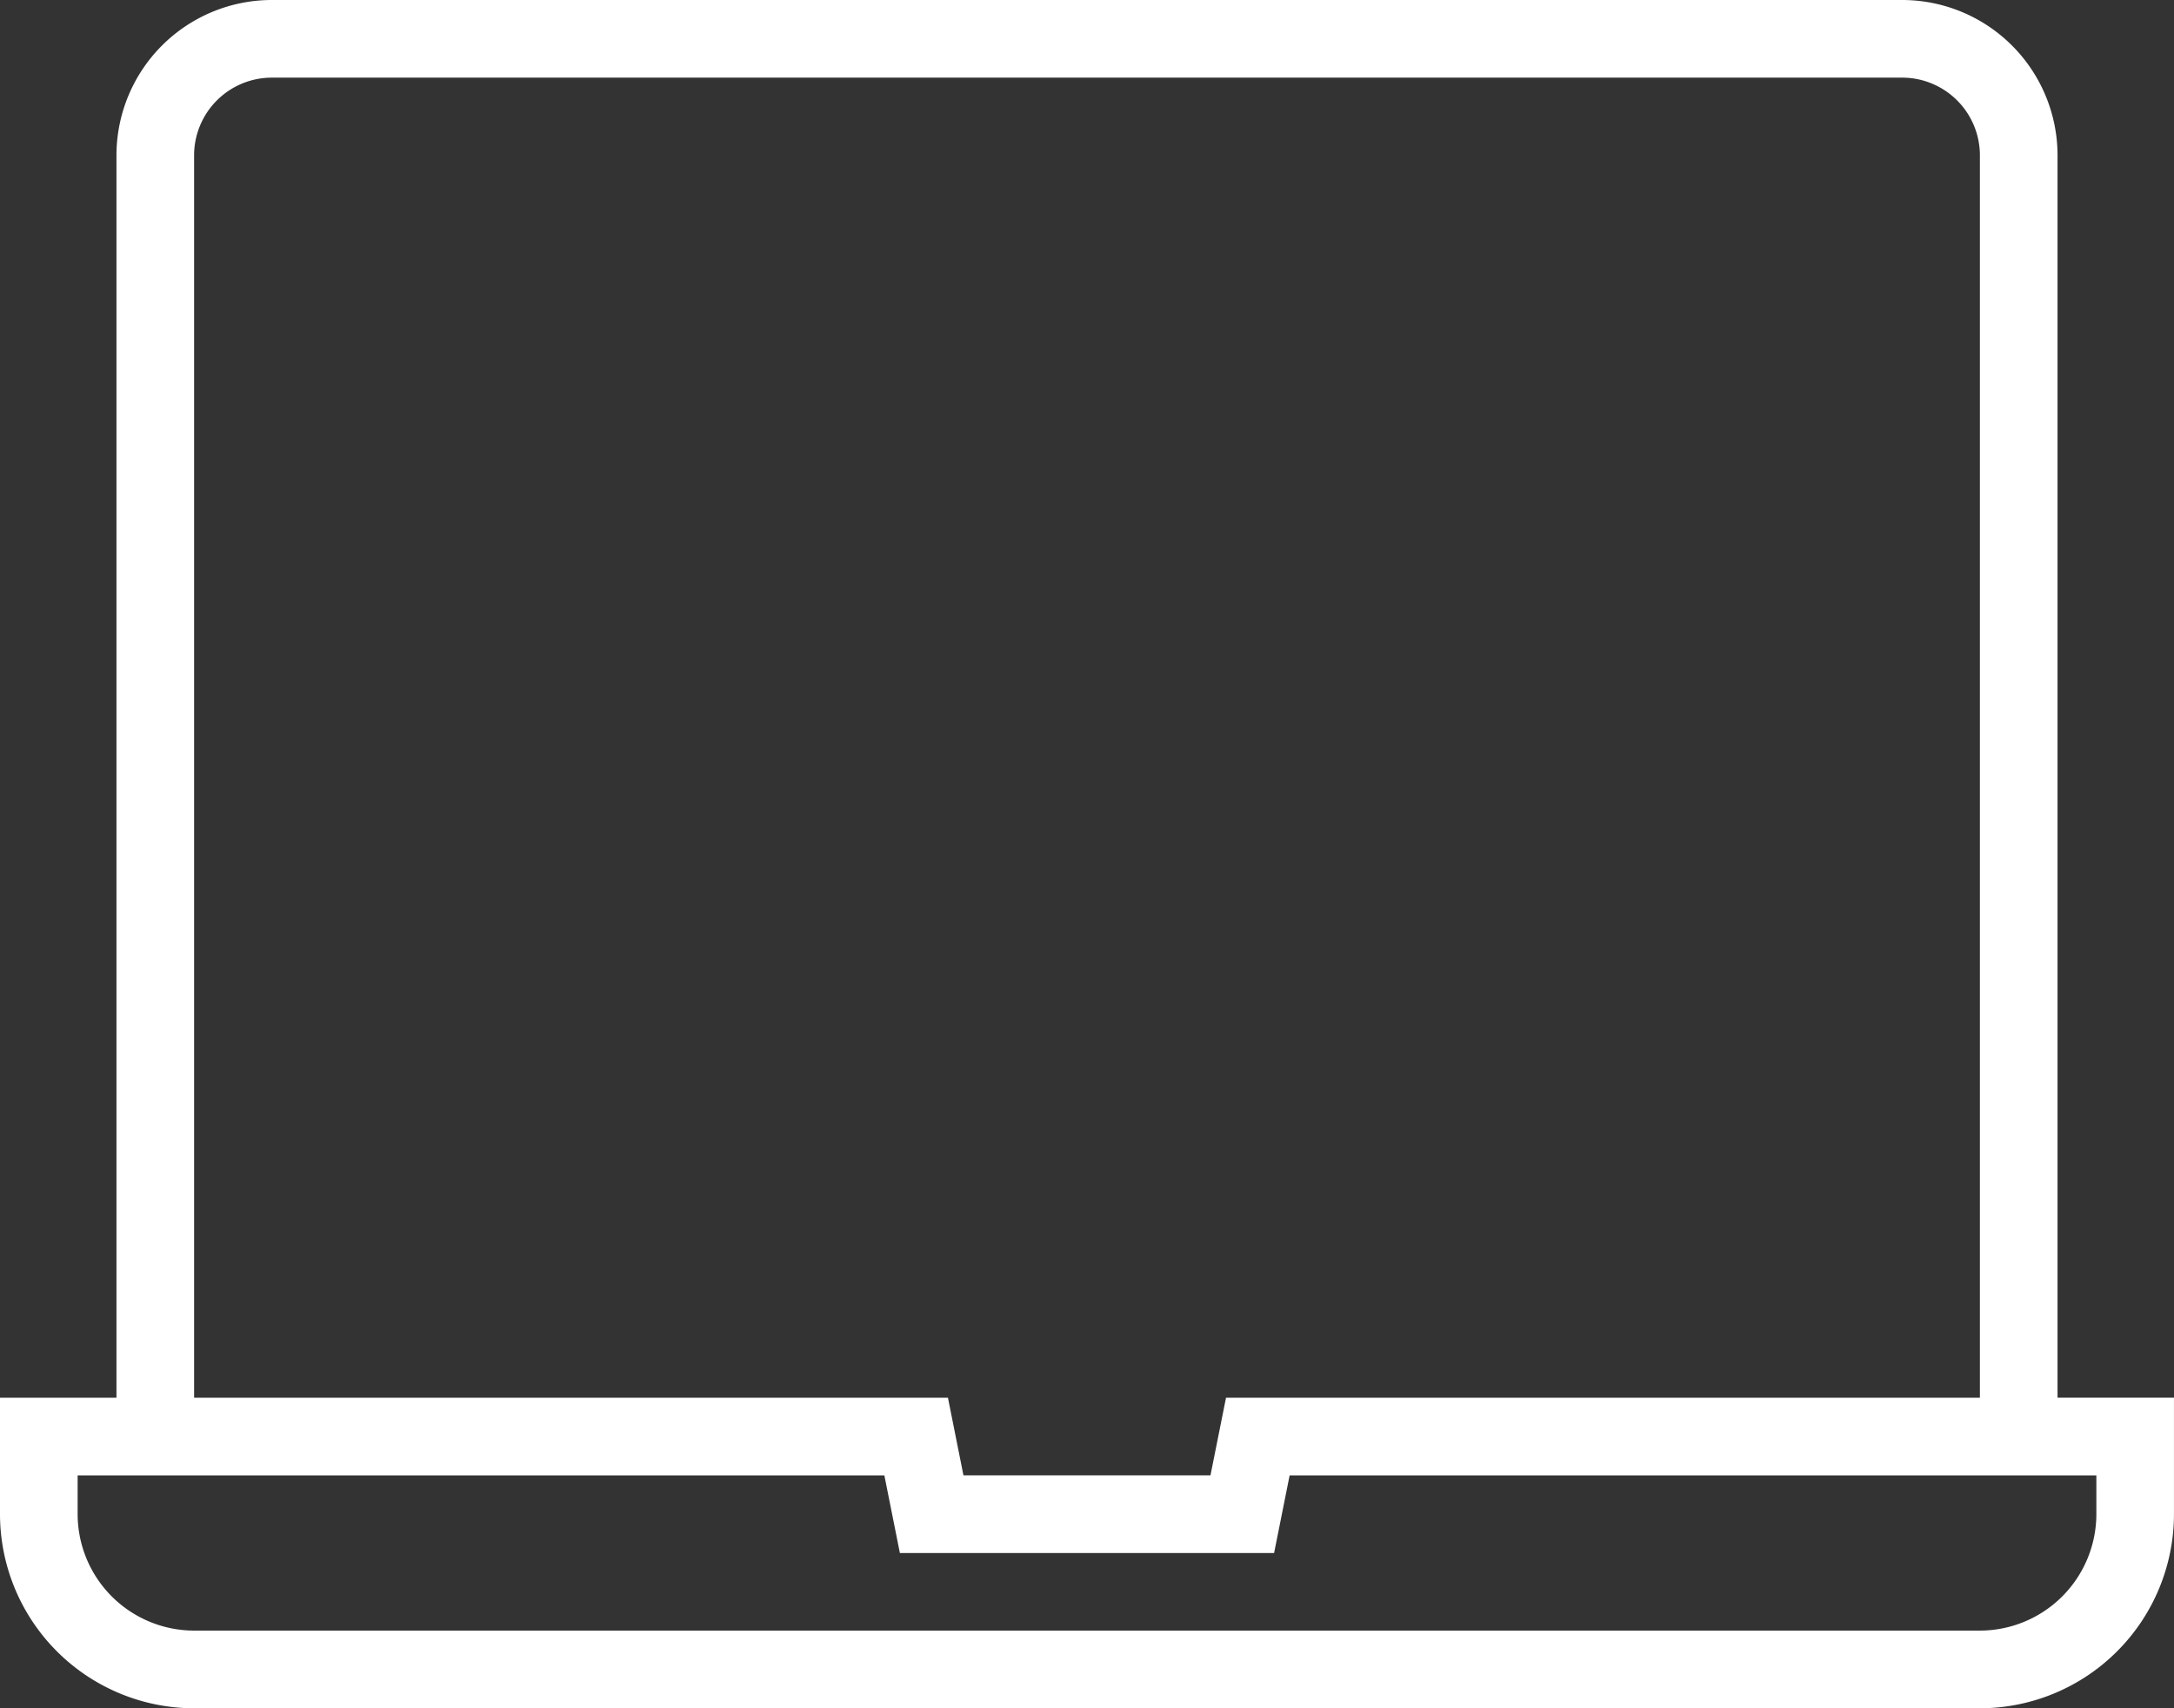 <svg xmlns="http://www.w3.org/2000/svg" xmlns:xlink="http://www.w3.org/1999/xlink" width="89.771" height="70.534" viewBox="0 0 89.771 70.534">
  <rect x="0" y="0" width="89.771" height="70.534" fill="#333333" stroke="none"/>
  <defs>
    <clipPath id="clip-path">
      <rect id="Rectángulo_146" data-name="Rectángulo 146" width="89.771" height="70.534" transform="translate(0 0)" fill="#fff"/>
    </clipPath>
  </defs>
  <g id="Grupo_442" data-name="Grupo 442" transform="translate(0 0)" clip-path="url(#clip-path)">
    <path id="Trazado_846" data-name="Trazado 846" d="M84.962,57.71V6.412A6.419,6.419,0,0,0,78.55,0H11.222A6.419,6.419,0,0,0,4.809,6.412v51.3H0v4.809a8.025,8.025,0,0,0,8.015,8.015h73.74a8.025,8.025,0,0,0,8.015-8.015V57.71ZM8.015,6.412a3.21,3.21,0,0,1,3.206-3.206H78.55a3.21,3.21,0,0,1,3.206,3.206v51.3H50.626l-.642,3.206h-10.2l-.641-3.206H8.015Zm78.55,56.107a4.815,4.815,0,0,1-4.809,4.809H8.015a4.815,4.815,0,0,1-4.809-4.809v-1.6H36.518l.641,3.206H52.611l.642-3.206H86.565Z" fill="#fff"/>
  </g>
</svg>
